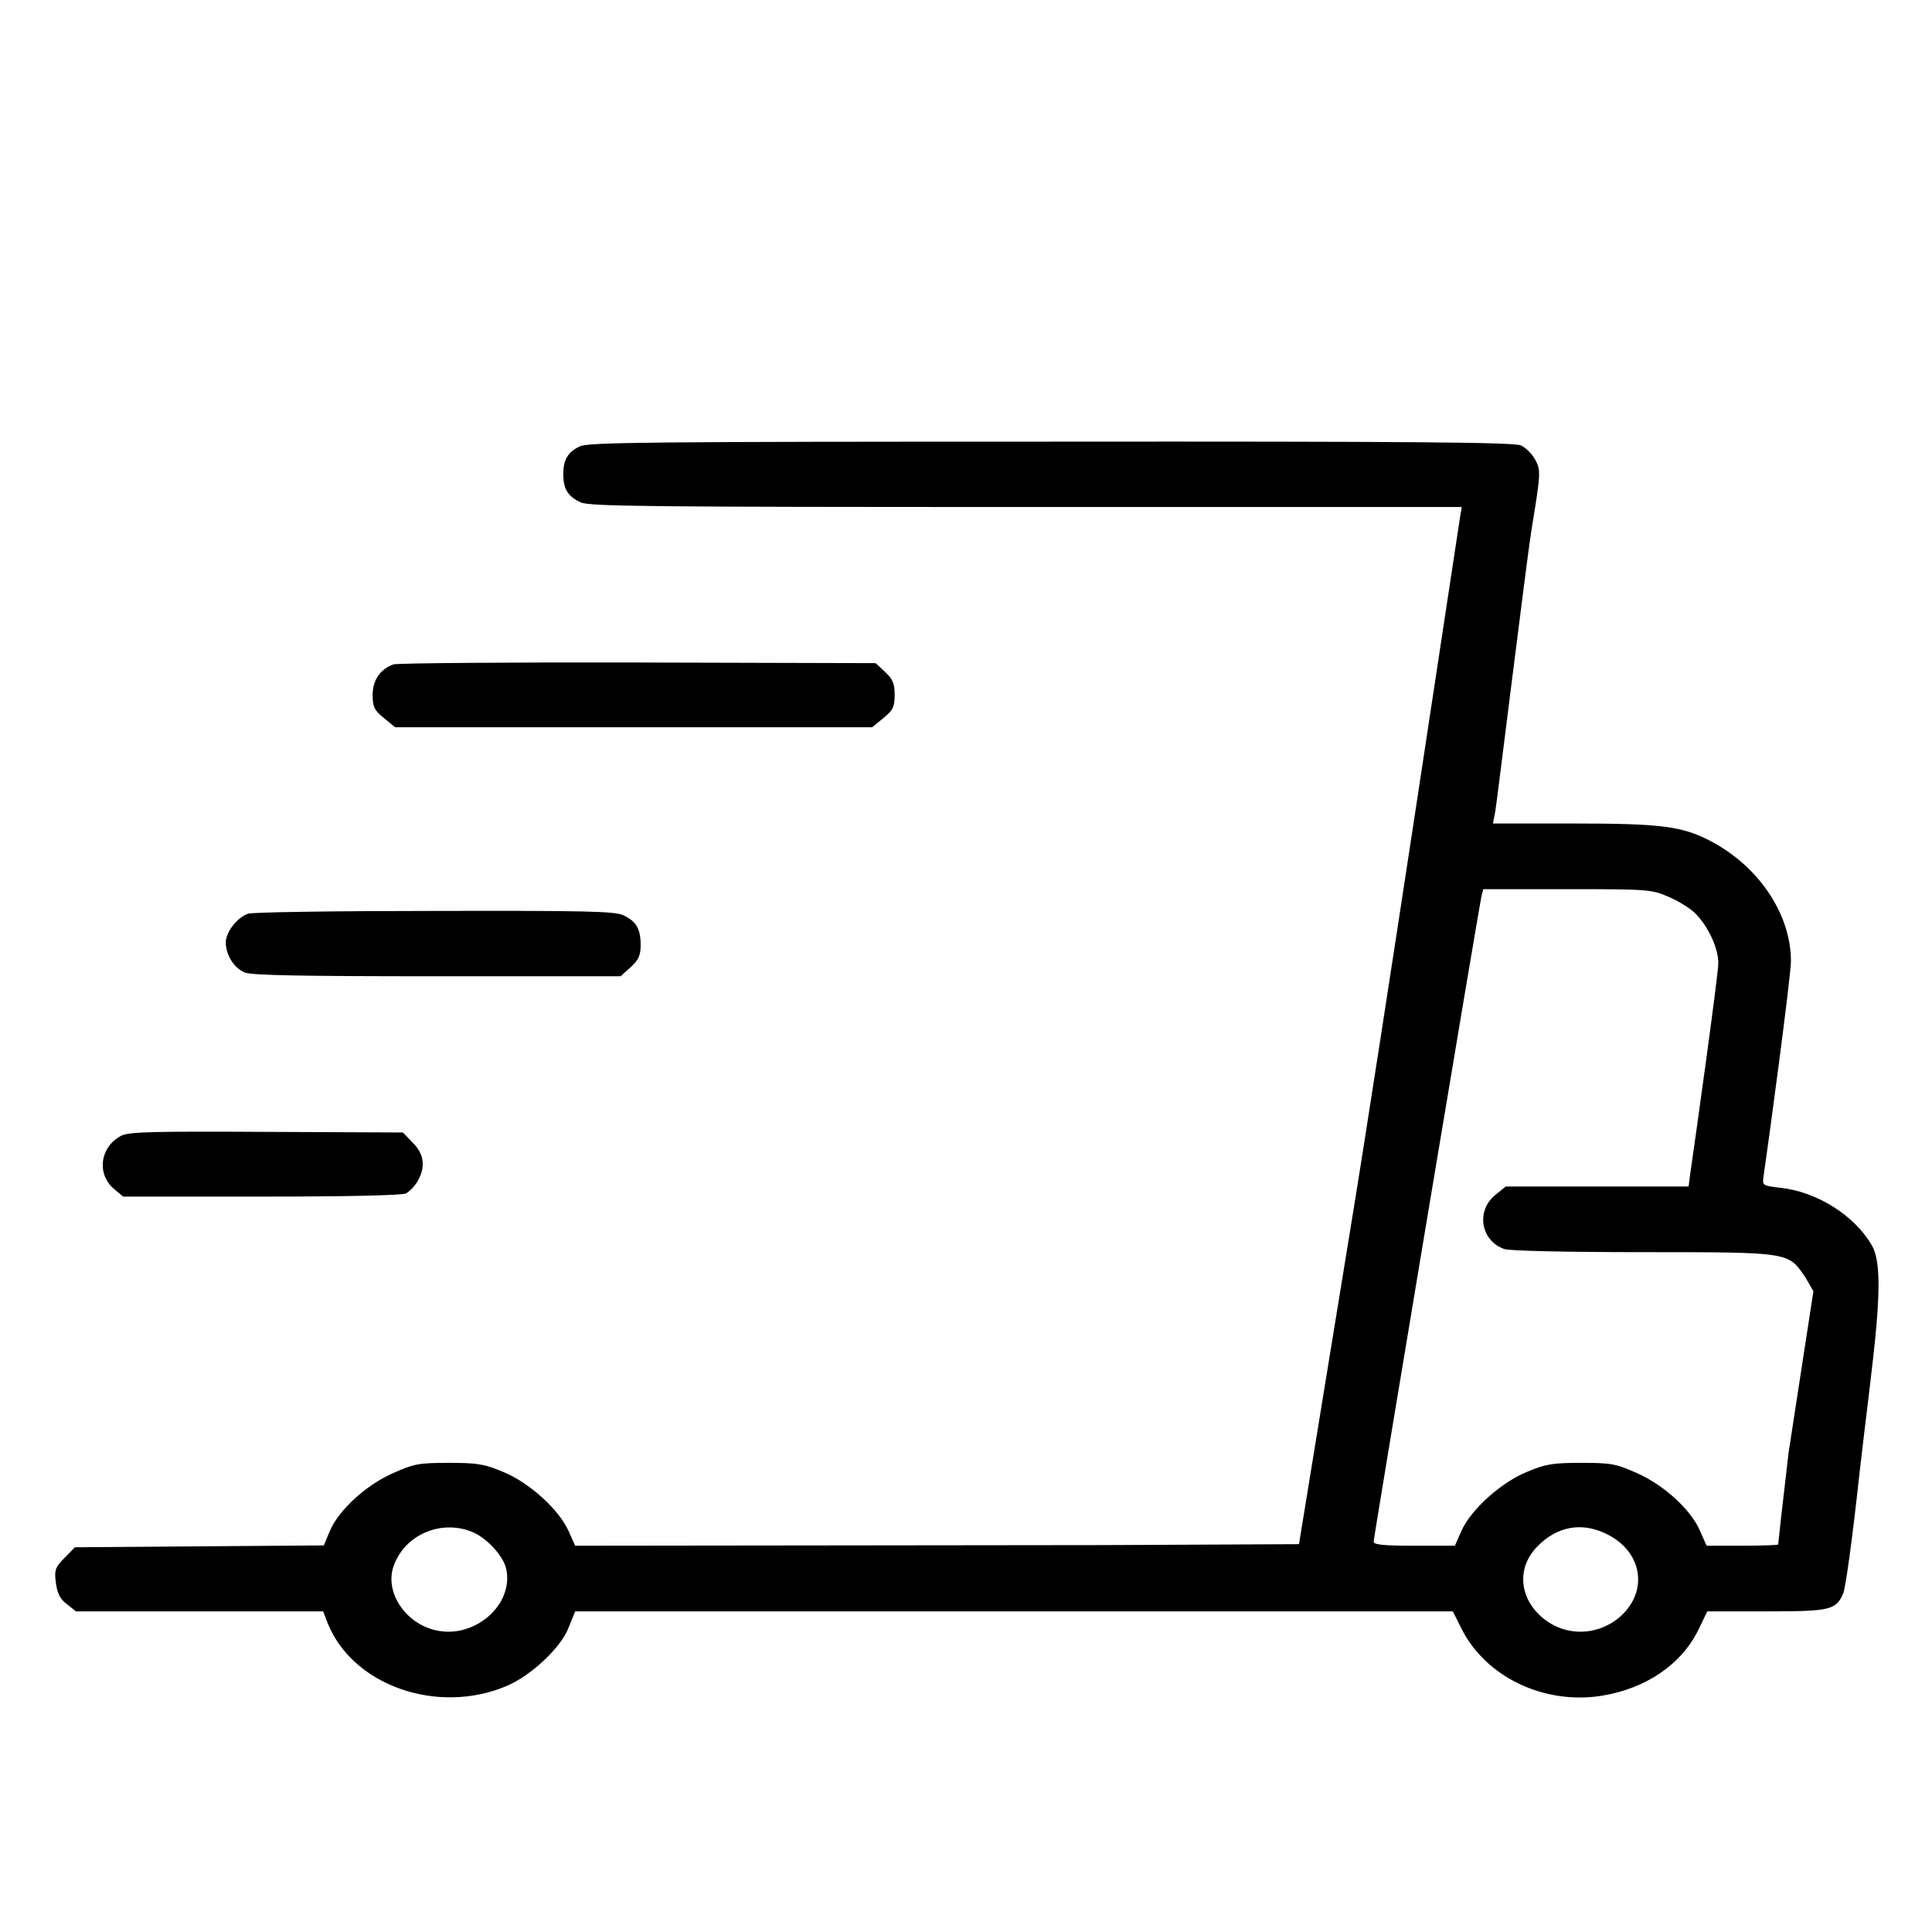 <?xml version="1.0" encoding="UTF-8"?> <svg xmlns="http://www.w3.org/2000/svg" width="70" height="70" viewBox="0 0 70 70" fill="none"><path d="M21.01 16.172C20.572 16.376 20.409 16.659 20.409 17.18C20.409 17.713 20.572 17.985 21.035 18.2C21.349 18.347 23.353 18.37 37.181 18.37H52.964L52.901 18.732C52.864 18.936 50.021 37.855 48.968 44.279L47.065 55.948L39.987 55.982L20.839 56.004L20.601 55.472C20.25 54.69 19.173 53.716 18.234 53.331C17.557 53.047 17.307 53.002 16.267 53.002C15.165 53.002 15.002 53.036 14.238 53.376C13.261 53.806 12.259 54.724 11.946 55.483L11.733 55.993L7.223 56.027L2.714 56.061L2.338 56.446C2 56.786 1.962 56.888 2.025 57.352C2.075 57.726 2.175 57.942 2.426 58.123L2.752 58.383H7.236H11.708L11.87 58.803C12.772 61.068 15.841 62.145 18.346 61.091C19.236 60.717 20.326 59.698 20.601 58.972L20.839 58.383H42.781H52.639L52.952 59.007C53.829 60.763 55.946 61.771 58.025 61.442C59.641 61.182 60.943 60.298 61.557 59.007L61.858 58.383H63.987C66.317 58.383 66.517 58.338 66.78 57.738C66.868 57.568 67.131 55.619 67.369 53.41C67.858 49.116 68.371 46.105 67.832 45.142C67.206 44.043 65.828 43.17 64.488 43.034C63.849 42.955 63.849 42.955 63.899 42.604C64.05 41.596 64.889 35.388 64.889 34.822C64.889 33.134 63.736 31.4 61.995 30.483C60.968 29.939 60.217 29.837 57.023 29.837H54.092L54.179 29.384C54.229 29.123 55.294 20.443 55.482 19.242C55.82 17.169 55.833 17.044 55.632 16.67C55.519 16.455 55.281 16.217 55.106 16.138C54.856 16.025 51.148 15.991 38.071 16.002C23.553 16.002 21.299 16.025 21.01 16.172ZM60.442 32.488C60.793 32.635 61.219 32.896 61.407 33.077C61.87 33.53 62.258 34.334 62.258 34.89C62.258 35.32 61.419 41.312 61.244 42.502L61.181 42.989H57.874H54.555L54.179 43.295C53.465 43.873 53.653 44.96 54.505 45.255C54.693 45.323 56.785 45.368 59.54 45.368C64.939 45.368 64.781 45.368 65.415 46.286L65.703 46.784L64.801 52.651C64.588 54.452 64.426 55.936 64.426 55.959C64.426 55.982 63.837 56.004 63.123 56.004H61.833L61.607 55.495C61.294 54.724 60.292 53.806 59.315 53.376C58.551 53.036 58.388 53.002 57.286 53.002C56.246 53.002 55.996 53.047 55.319 53.331C54.38 53.716 53.303 54.69 52.952 55.461L52.714 56.004H51.248C50.146 56.004 49.77 55.97 49.77 55.857C49.77 55.698 53.59 32.839 53.678 32.465L53.741 32.216H56.785C59.716 32.216 59.841 32.227 60.442 32.488ZM17.056 55.483C17.607 55.687 18.246 56.367 18.346 56.865C18.609 58.168 17.169 59.403 15.766 59.063C14.676 58.803 13.95 57.692 14.25 56.775C14.626 55.642 15.916 55.053 17.056 55.483ZM58.15 55.551C59.49 56.163 59.753 57.613 58.726 58.553C57.887 59.301 56.66 59.312 55.833 58.565C55.031 57.84 54.968 56.786 55.695 56.038C56.396 55.313 57.273 55.143 58.15 55.551Z" fill="black"></path><path d="M14.253 24.072C13.764 24.253 13.501 24.65 13.501 25.182C13.501 25.613 13.564 25.737 13.915 26.021L14.315 26.349H22.958H31.601L32.002 26.021C32.353 25.737 32.415 25.613 32.415 25.171C32.415 24.763 32.34 24.593 32.065 24.344L31.727 24.027L23.109 24.004C18.374 23.993 14.391 24.027 14.253 24.072Z" fill="black"></path><path d="M8.983 33.106C8.582 33.254 8.181 33.775 8.181 34.149C8.181 34.602 8.482 35.078 8.87 35.236C9.108 35.338 10.949 35.372 15.834 35.372H22.486L22.849 35.044C23.137 34.783 23.212 34.613 23.212 34.239C23.212 33.65 23.049 33.378 22.586 33.163C22.273 33.016 21.283 32.993 15.734 33.005C12.164 33.005 9.12 33.05 8.983 33.106Z" fill="black"></path><path d="M4.401 41.146C3.624 41.542 3.486 42.539 4.138 43.083L4.463 43.355H9.461C12.655 43.355 14.547 43.309 14.71 43.241C14.835 43.173 15.035 42.97 15.135 42.788C15.424 42.279 15.373 41.825 14.96 41.406L14.597 41.032L9.662 41.01C5.478 40.987 4.689 41.01 4.401 41.146Z" fill="black"></path></svg> 